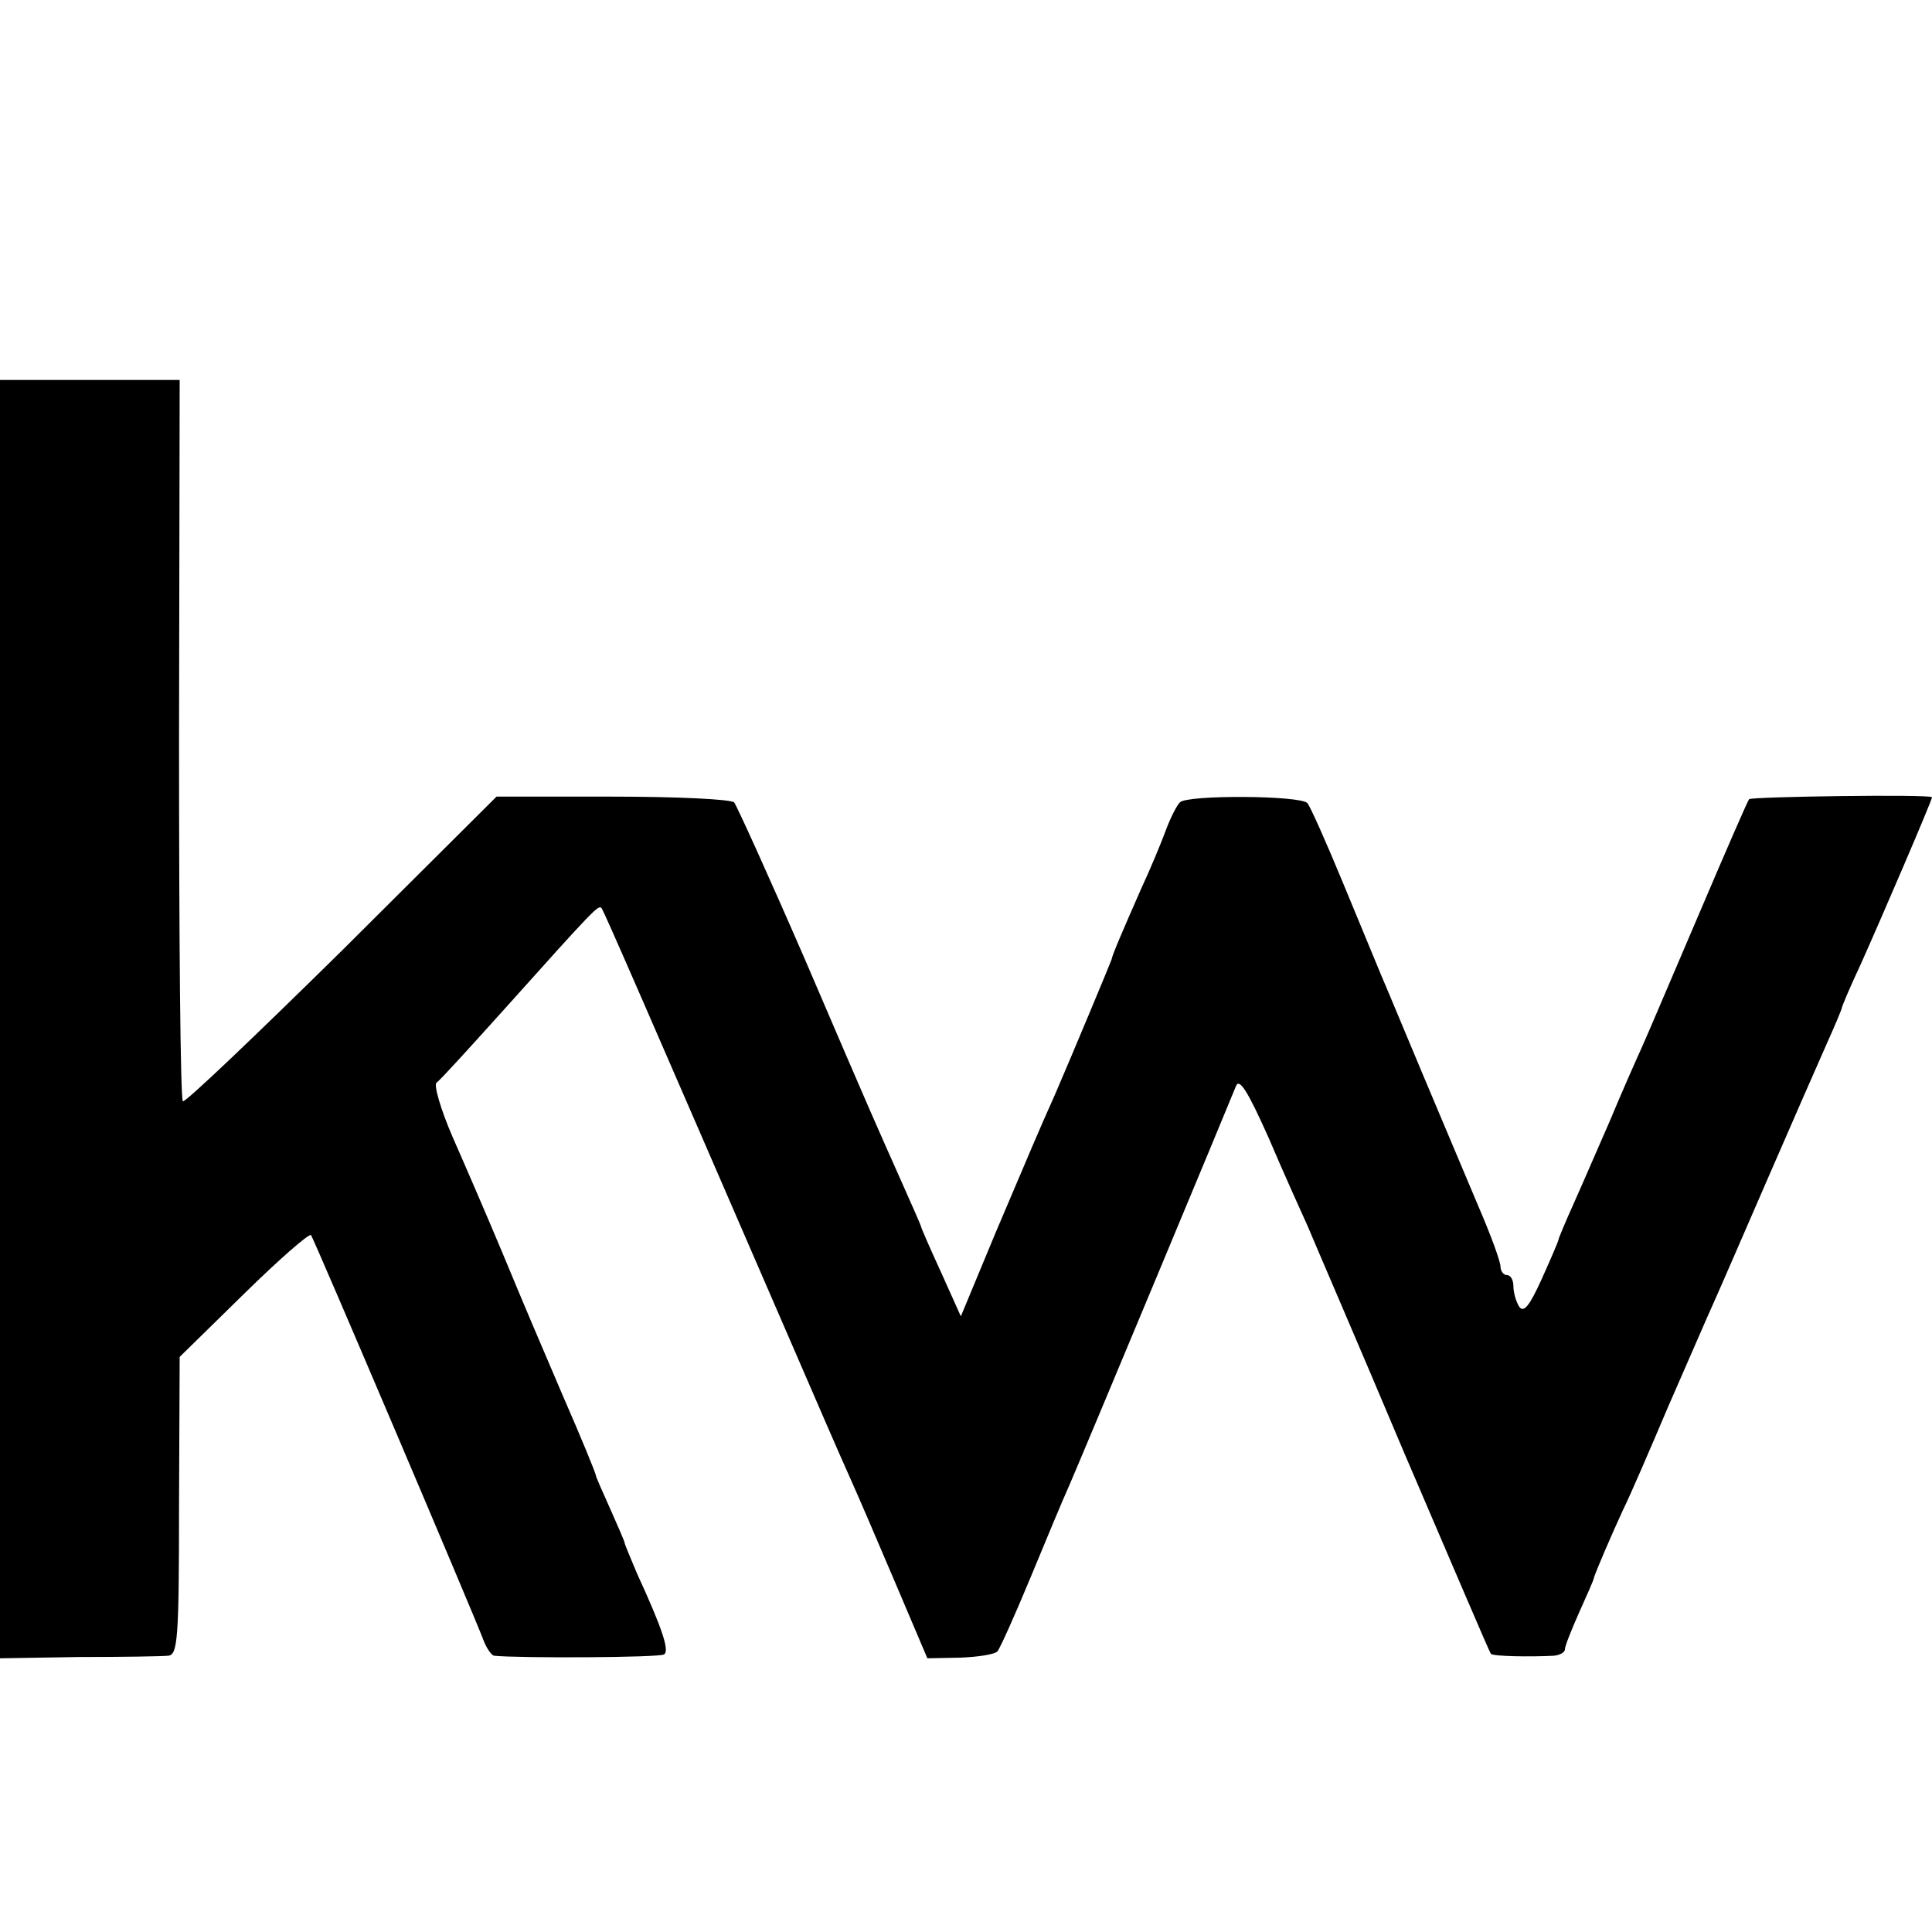 <?xml version="1.0" standalone="no"?>
<!DOCTYPE svg PUBLIC "-//W3C//DTD SVG 20010904//EN"
 "http://www.w3.org/TR/2001/REC-SVG-20010904/DTD/svg10.dtd">
<svg version="1.0" xmlns="http://www.w3.org/2000/svg"
 width="300pt" height="300pt" viewBox="0 0 300 300"
 preserveAspectRatio="xMidYMid meet">
<g transform="translate(0,300) scale(0.1,-0.1)"
fill="#000000" stroke="none">
<path d="M0 1418 l0 -993 123 2 c67 0 129 1 138 2 15 1 17 26 17 233 l1 231
100 98 c55 54 102 95 104 91 6 -9 254 -592 267 -627 5 -14 13 -25 17 -26 38
-4 257 -3 264 2 9 5 -2 39 -42 126 -10 24 -19 45 -19 47 0 2 -10 25 -22 52
-12 27 -23 51 -23 54 -2 7 -21 54 -52 125 -47 110 -51 119 -93 220 -23 55 -58
136 -77 179 -19 44 -30 82 -25 85 5 3 53 56 107 116 138 154 144 160 149 155
4 -5 76 -171 288 -660 44 -102 88 -203 98 -225 10 -22 41 -94 69 -160 l51
-120 51 1 c27 1 54 5 58 10 4 5 27 56 51 114 24 58 51 123 61 145 23 53 249
595 258 618 5 14 18 -6 51 -80 23 -54 51 -116 61 -138 9 -22 77 -179 149 -350
73 -170 133 -311 135 -313 3 -4 61 -5 98 -3 9 1 17 5 17 10 0 5 10 30 22 57
12 27 23 51 23 54 3 10 27 66 45 105 11 22 42 94 70 160 29 66 60 138 70 160
10 22 48 110 85 195 37 85 78 179 91 208 13 29 24 55 24 57 0 2 13 33 29 67
31 69 111 255 111 260 0 5 -280 1 -284 -3 -2 -2 -36 -80 -76 -174 -40 -93 -80
-188 -90 -210 -10 -22 -33 -74 -50 -115 -18 -41 -43 -99 -56 -128 -13 -29 -24
-55 -24 -57 0 -2 -12 -30 -26 -61 -19 -42 -28 -53 -35 -43 -5 8 -9 22 -9 32 0
9 -4 17 -10 17 -5 0 -10 6 -10 13 0 8 -15 49 -34 93 -18 43 -57 135 -86 204
-29 69 -58 139 -65 155 -7 17 -34 82 -60 145 -26 63 -51 119 -55 123 -11 12
-188 13 -198 1 -5 -5 -15 -25 -22 -44 -7 -19 -24 -60 -38 -90 -29 -66 -45
-103 -46 -110 -2 -6 -62 -150 -88 -210 -29 -65 -32 -73 -92 -214 l-54 -130
-31 69 c-17 37 -31 69 -31 71 0 1 -14 33 -31 71 -44 99 -40 89 -149 343 -56
129 -106 239 -110 244 -5 5 -90 9 -189 9 l-180 0 -240 -239 c-133 -131 -244
-237 -247 -234 -4 3 -6 256 -6 563 l1 557 -139 0 -140 0 0 -992z"/>
</g>
</svg>
